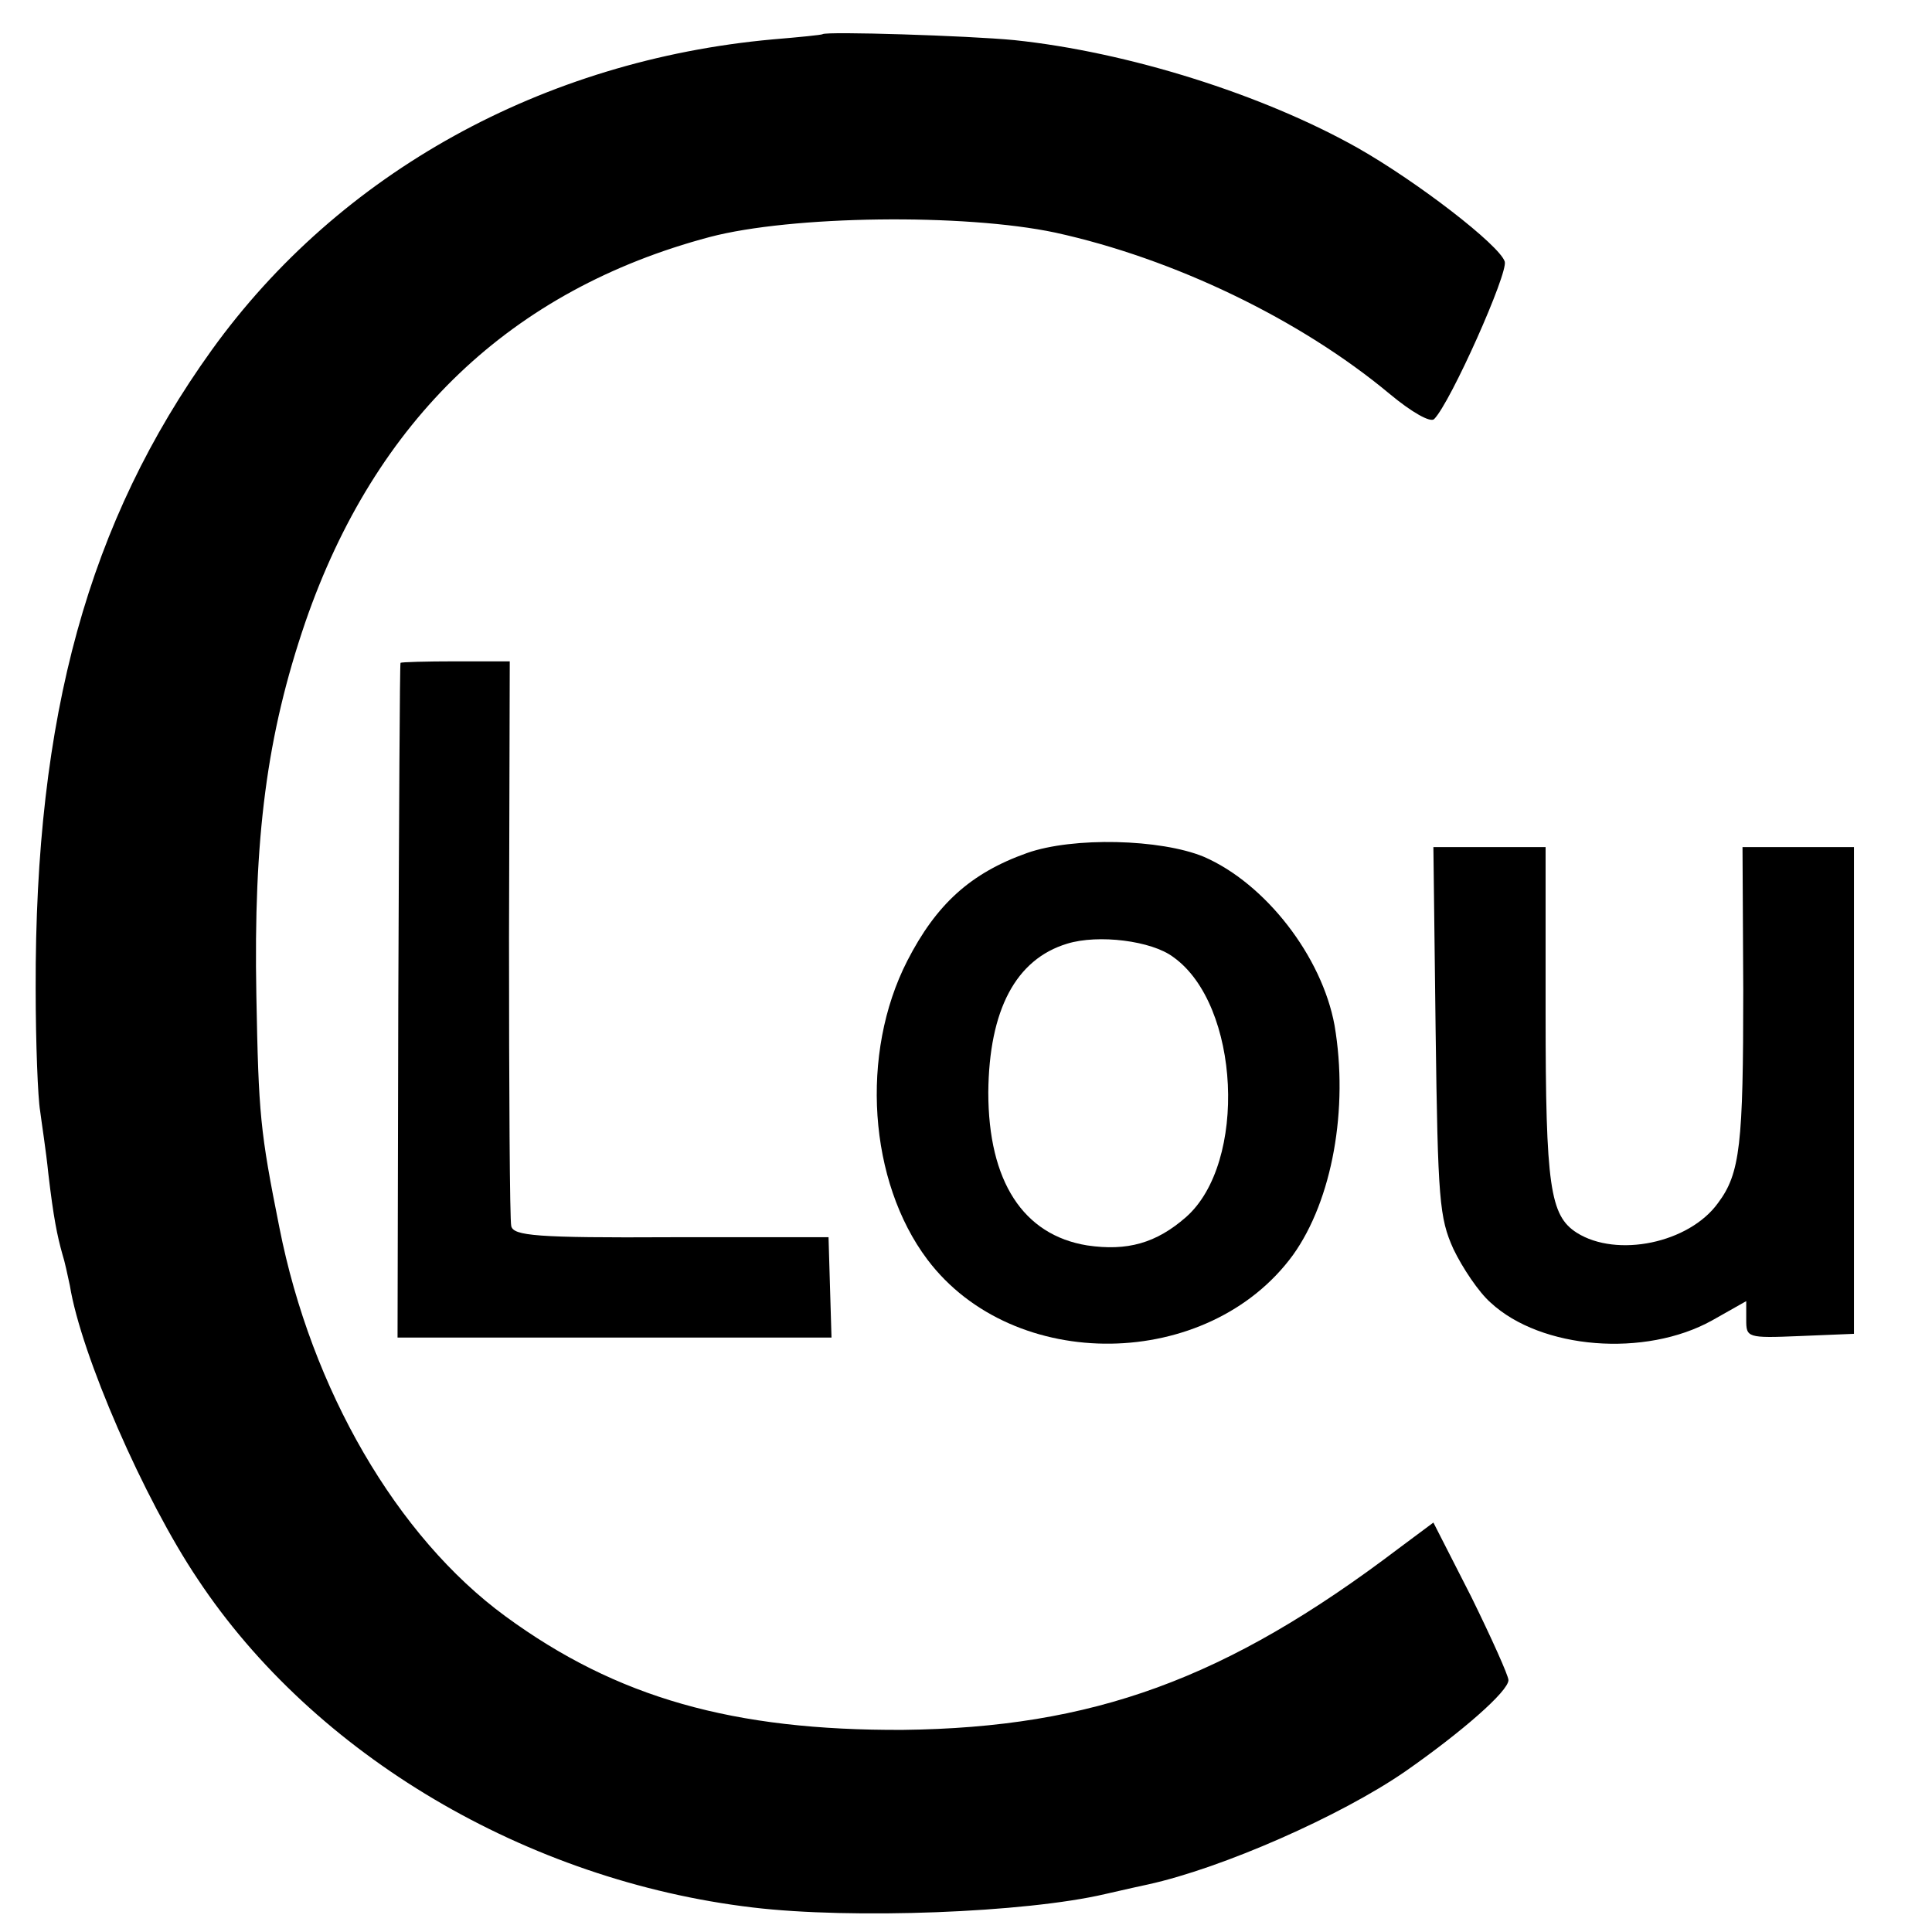 <?xml version="1.0" standalone="no"?>
<!DOCTYPE svg PUBLIC "-//W3C//DTD SVG 20010904//EN"
 "http://www.w3.org/TR/2001/REC-SVG-20010904/DTD/svg10.dtd">
<svg version="1.0" xmlns="http://www.w3.org/2000/svg"
 width="260pt" height="260pt" viewBox="0 0 260 260"
 preserveAspectRatio="xMidYMid meet">
<g transform="translate(0,260) scale(0.1,-0.1)"
fill="#000000" stroke="none">
<path d="M1107 2554 c-1 -1 -31 -4 -67 -7 -309 -28 -583 -179 -755 -418 -166
-231 -238 -492 -237 -859 0 -74 3 -148 6 -165 2 -16 8 -54 11 -84 7 -60 12
-84 19 -109 3 -9 7 -28 10 -42 15 -93 100 -288 172 -395 157 -237 443 -406
747 -442 134 -16 367 -7 474 18 26 6 53 12 58 13 100 22 259 92 346 152 76 53
139 108 139 123 0 6 -23 57 -50 112 l-51 100 -47 -35 c-232 -176 -411 -241
-667 -244 -228 -1 -385 43 -535 153 -146 107 -261 305 -304 523 -26 130 -28
152 -31 312 -4 213 14 351 66 503 94 272 277 447 544 518 110 29 342 32 465 6
160 -35 330 -117 450 -217 30 -25 55 -39 60 -34 22 22 100 197 95 212 -7 22
-117 107 -198 153 -128 72 -309 129 -462 145 -62 6 -253 12 -258 8z"/>
<path d="M539 1708 c-1 -2 -2 -207 -3 -456 l-1 -452 292 0 292 0 -2 67 -2 68
-212 0 c-182 -1 -212 2 -215 15 -2 8 -3 183 -3 388 l1 372 -73 0 c-40 0 -73
-1 -74 -2z"/>
<path d="M1382 1452 c-76 -27 -122 -69 -161 -145 -64 -125 -52 -297 27 -402
116 -154 378 -150 492 6 53 74 75 197 56 309 -17 93 -93 191 -176 227 -58 24
-176 27 -238 5z m197 -140 c90 -64 100 -277 17 -350 -40 -35 -79 -46 -133 -38
-86 14 -133 86 -133 206 1 111 37 179 106 200 42 13 114 4 143 -18z"/>
<path d="M1932 1213 c3 -228 5 -252 24 -294 12 -25 34 -58 50 -72 68 -63 208
-74 298 -24 l46 26 0 -25 c0 -24 1 -25 72 -22 l73 3 0 327 0 328 -75 0 -75 0
1 -192 c0 -208 -4 -247 -34 -287 -39 -54 -136 -74 -190 -40 -36 23 -42 62 -42
295 l0 224 -76 0 -75 0 3 -247z"/>
</g>
</svg>

